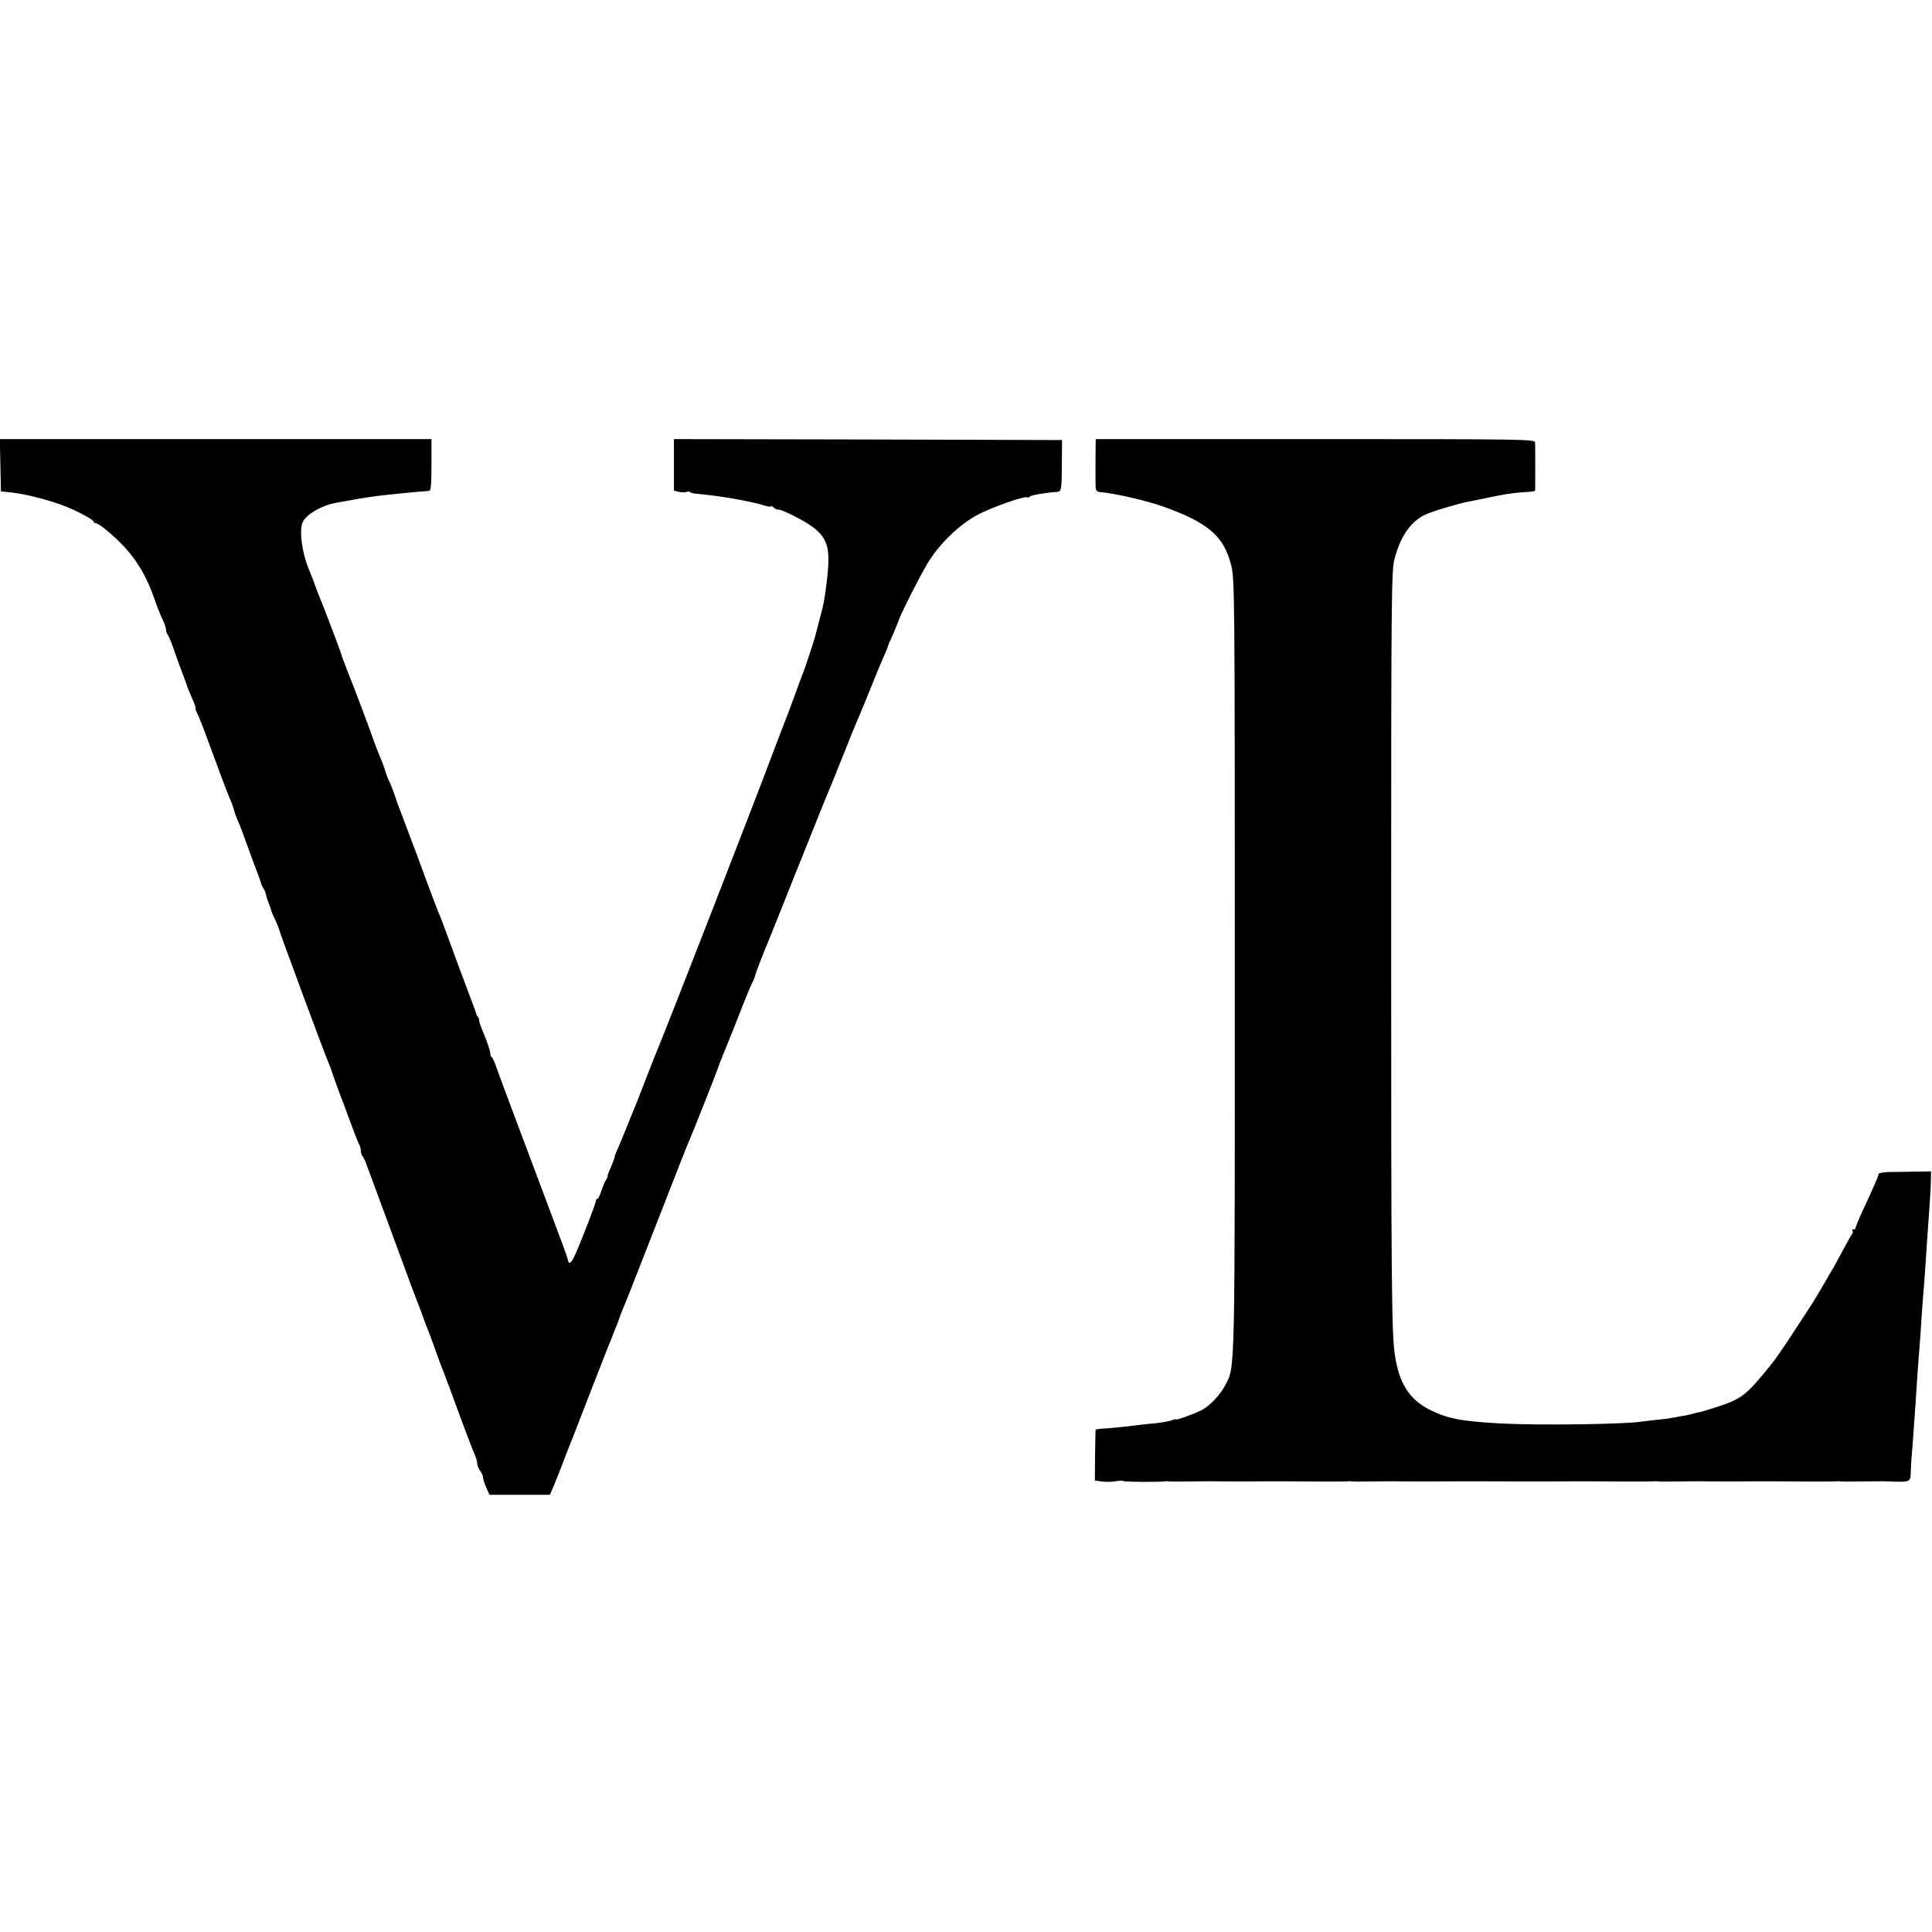<?xml version="1.0" standalone="no"?>
<!DOCTYPE svg PUBLIC "-//W3C//DTD SVG 20010904//EN"
 "http://www.w3.org/TR/2001/REC-SVG-20010904/DTD/svg10.dtd">
<svg version="1.0" xmlns="http://www.w3.org/2000/svg"
 width="1012pt" height="1012pt" viewBox="0 0 1012 1012"
 preserveAspectRatio="xMidYMid meet">
<g transform="translate(0,1012) scale(0.1,-0.1)"
fill="#000000" stroke="none">
<path d="M2 7683 l3 -137 40 -4 c101 -9 263 -54 352 -98 51 -25 93 -49 93 -55
0 -5 5 -9 11 -9 7 0 30 -15 53 -34 130 -107 202 -209 256 -366 12 -36 31 -83
41 -104 11 -22 19 -47 19 -56 0 -9 4 -20 9 -25 4 -6 18 -37 29 -70 21 -61 41
-115 62 -170 6 -16 11 -31 11 -32 0 -2 11 -27 24 -58 14 -30 22 -55 20 -55 -3
0 -1 -9 6 -21 6 -12 21 -49 34 -83 89 -242 128 -345 140 -371 7 -16 16 -41 20
-55 3 -14 11 -36 17 -50 19 -44 26 -64 52 -135 14 -38 34 -95 46 -125 12 -30
24 -64 27 -75 3 -11 10 -25 14 -31 5 -6 10 -19 12 -30 2 -10 9 -32 15 -47 7
-16 12 -31 12 -35 1 -4 9 -25 20 -47 11 -22 19 -44 20 -48 0 -9 245 -670 260
-702 5 -11 16 -40 24 -65 8 -25 24 -67 34 -95 11 -27 36 -95 56 -150 20 -55
41 -108 46 -117 6 -10 10 -26 10 -36 0 -10 4 -22 8 -27 5 -6 14 -23 20 -40 6
-16 54 -147 107 -290 53 -143 112 -303 131 -355 20 -52 39 -104 44 -115 4 -11
13 -36 20 -55 7 -19 16 -44 21 -55 5 -11 22 -58 39 -105 17 -47 33 -92 37
-100 3 -8 7 -17 8 -20 1 -3 5 -14 9 -25 5 -11 24 -63 43 -115 58 -159 94 -253
109 -288 8 -18 14 -40 14 -50 0 -9 7 -26 15 -36 8 -11 15 -26 15 -35 0 -8 8
-32 17 -53 l17 -38 158 0 158 0 19 43 c10 23 35 87 56 142 21 55 44 114 51
130 6 17 49 125 93 240 45 116 86 219 90 230 8 18 21 50 26 65 1 3 7 19 14 35
7 17 14 35 15 40 2 6 8 21 13 35 12 26 90 225 166 420 130 334 179 457 187
475 12 25 151 376 154 390 2 6 8 23 15 39 34 84 74 182 110 276 23 58 46 113
52 124 6 10 12 26 14 35 3 14 34 95 80 206 7 17 43 107 80 200 37 94 73 184
80 200 7 17 40 100 74 185 34 85 66 164 71 175 5 11 39 94 75 185 36 91 70
174 75 185 5 11 25 58 44 105 53 131 69 172 100 242 9 20 16 38 16 41 0 2 12
31 27 63 14 33 27 64 29 70 4 22 107 227 152 302 59 100 167 205 262 255 75
40 246 100 261 92 4 -3 10 -1 13 4 5 7 78 20 148 25 17 2 20 23 20 143 l1 128
-1016 3 -1017 2 0 -135 0 -135 25 -6 c14 -3 31 -4 39 -1 8 3 17 3 20 0 3 -4
18 -8 33 -9 93 -9 159 -19 238 -34 75 -15 87 -18 122 -29 18 -5 33 -7 33 -3 0
3 5 1 12 -6 7 -7 19 -12 29 -12 9 0 46 -16 83 -35 145 -75 179 -122 175 -243
-2 -66 -19 -193 -33 -247 -3 -11 -10 -38 -16 -60 -6 -22 -12 -48 -15 -58 -2
-10 -9 -32 -14 -50 -6 -18 -17 -52 -25 -77 -8 -25 -19 -56 -24 -70 -6 -14 -29
-77 -52 -140 -23 -63 -46 -124 -51 -135 -4 -11 -33 -85 -63 -165 -99 -265
-560 -1449 -601 -1545 -7 -16 -36 -89 -64 -162 -28 -73 -57 -147 -65 -165 -8
-18 -28 -69 -46 -113 -18 -44 -36 -88 -41 -97 -5 -10 -9 -22 -9 -27 0 -4 -9
-29 -20 -55 -12 -25 -19 -47 -18 -49 2 -2 -2 -10 -8 -18 -6 -8 -16 -33 -24
-56 -7 -24 -17 -43 -22 -43 -4 0 -7 -3 -6 -7 2 -8 -67 -189 -108 -282 -22 -50
-35 -59 -40 -28 -2 12 -38 109 -92 252 -28 75 -67 178 -212 565 -32 85 -64
173 -72 195 -7 22 -17 43 -21 46 -5 3 -8 10 -8 15 1 14 -19 74 -40 121 -10 24
-19 49 -19 56 0 8 -3 17 -7 21 -4 3 -8 12 -9 19 -2 7 -24 66 -49 132 -25 66
-66 176 -91 245 -25 69 -51 139 -59 155 -7 17 -39 100 -70 185 -31 85 -60 164
-65 175 -4 11 -18 47 -30 80 -12 33 -26 69 -30 80 -5 11 -19 49 -31 85 -12 36
-26 70 -29 75 -4 6 -13 28 -20 50 -6 22 -18 54 -25 70 -7 17 -20 48 -28 70
-26 75 -118 320 -149 395 -16 41 -31 82 -33 90 -3 14 -84 226 -104 275 -5 11
-14 34 -20 50 -6 17 -16 44 -22 60 -7 17 -13 32 -14 35 -1 3 -5 12 -8 20 -36
87 -51 205 -31 246 21 42 102 88 174 100 8 2 31 6 50 9 66 13 143 25 190 30
59 7 163 17 200 20 19 1 41 3 48 4 9 1 12 35 12 136 l0 135 -1130 0 -1131 0 3
-137z"/>
<path d="M5739 7798 c-1 -32 -1 -209 0 -233 1 -12 8 -21 19 -22 72 -5 247 -45
337 -77 235 -85 315 -154 354 -306 18 -72 19 -143 19 -2095 0 -2166 2 -2101
-49 -2199 -25 -50 -83 -111 -124 -132 -37 -19 -135 -55 -135 -49 0 3 -11 0
-24 -5 -14 -5 -51 -12 -83 -15 -32 -3 -74 -7 -93 -10 -61 -8 -164 -18 -192
-19 -16 -1 -28 -3 -29 -6 -1 -3 -2 -63 -3 -135 l-1 -130 35 -5 c19 -3 52 -3
72 1 21 3 40 4 43 1 5 -5 195 -6 221 -1 5 1 14 0 19 -1 6 -1 55 -1 110 0 55 1
105 1 110 1 12 -1 174 -1 195 -1 21 1 261 1 285 0 62 -1 233 -1 241 1 5 1 14
0 19 -1 6 -1 55 -1 110 0 55 1 105 1 110 1 12 -1 173 -1 195 -1 16 1 415 1
440 0 26 0 184 0 200 0 21 1 261 1 285 0 62 -1 233 -1 241 1 5 1 14 0 19 -1 6
-1 55 -1 110 0 55 1 105 1 110 1 12 -1 174 -1 195 -1 21 1 261 1 285 0 62 -1
233 -1 241 1 5 1 14 0 19 -1 6 -1 55 -1 110 0 55 1 105 1 110 1 152 -5 141 -9
144 57 1 31 4 73 6 92 2 19 6 80 10 135 8 108 9 127 19 280 4 55 9 120 11 145
2 25 7 90 10 145 4 55 8 116 10 135 2 19 6 78 10 130 6 96 9 140 21 310 4 52
8 117 8 144 l1 50 -80 -1 c-44 -1 -106 -2 -137 -2 -32 -1 -58 -5 -58 -11 0 -9
-21 -58 -86 -198 -19 -41 -34 -78 -34 -83 0 -5 -5 -9 -12 -9 -6 0 -8 -3 -5 -7
4 -3 3 -11 -2 -17 -5 -6 -26 -44 -47 -84 -22 -40 -44 -81 -49 -90 -6 -9 -27
-46 -48 -82 -54 -93 -53 -91 -154 -245 -50 -77 -102 -153 -115 -169 -142 -177
-161 -192 -298 -237 -36 -11 -73 -23 -83 -25 -10 -2 -26 -5 -35 -8 -9 -3 -30
-8 -47 -11 -16 -2 -41 -7 -55 -10 -14 -3 -50 -8 -80 -11 -30 -3 -66 -7 -80 -9
-87 -16 -553 -22 -755 -11 -206 12 -273 25 -369 73 -104 53 -159 140 -180 288
-17 118 -19 402 -19 2170 0 1781 1 1935 17 1995 31 120 85 198 161 234 37 18
183 61 230 69 17 3 41 8 55 11 14 3 37 8 53 11 15 3 37 7 50 10 44 9 103 16
145 18 23 1 42 4 43 7 1 7 1 231 0 253 -1 16 -63 17 -1151 17 l-1150 0 -1 -22z"/>
</g>
</svg>
